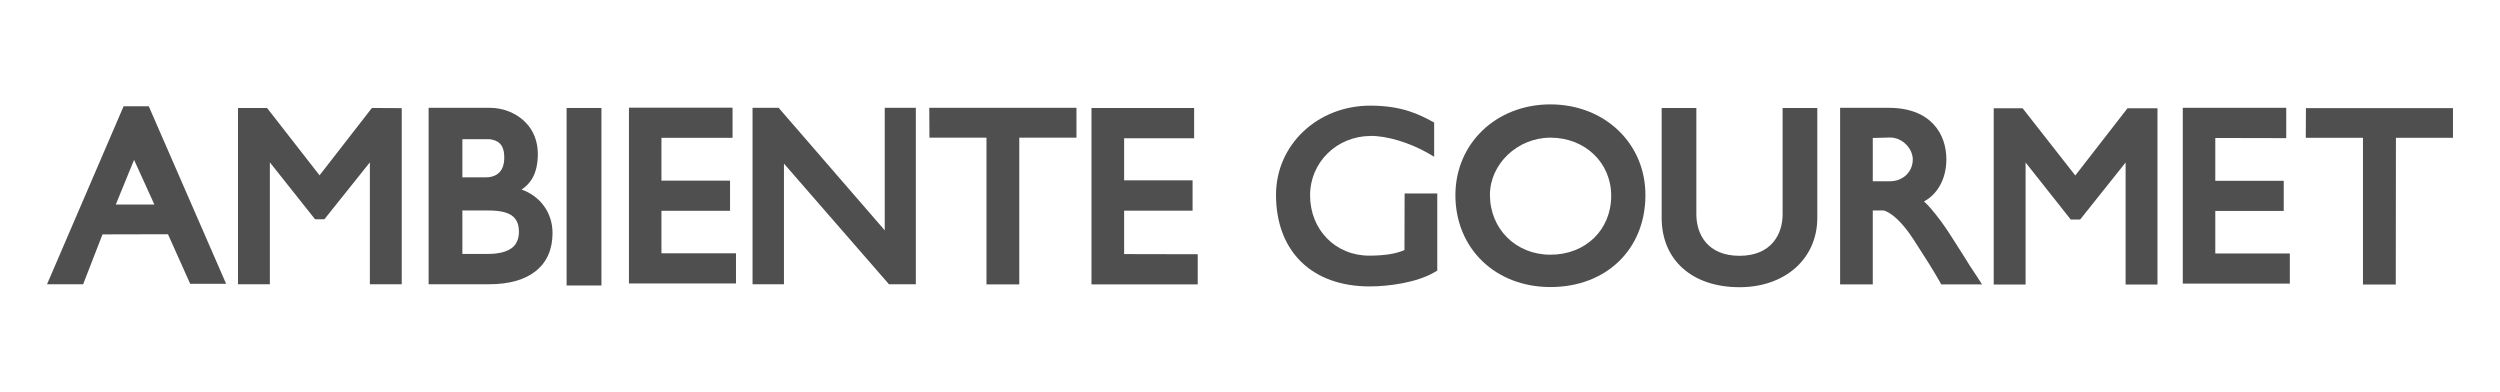 <?xml version="1.0" encoding="utf-8"?>
<!-- Generator: Adobe Illustrator 26.5.0, SVG Export Plug-In . SVG Version: 6.00 Build 0)  -->
<svg version="1.1" id="Capa_1" xmlns="http://www.w3.org/2000/svg" xmlns:xlink="http://www.w3.org/1999/xlink" x="0px" y="0px"
	 viewBox="0 0 1599.9 250.6" style="enable-background:new 0 0 1599.9 250.6;" xml:space="preserve">
<style type="text/css">
	.st0{fill:#4E4F4E;}
</style>
<g>
	<path class="st0" d="M79.1,68l-49,113.9h23.1L65.6,150l41.9-0.1l14.2,31.7h23L95.2,68L79.1,68z M98.8,130.9l-24.7,0l11.7-28.6
		L98.8,130.9z"/>
	<polygon class="st0" points="204.5,112.2 170.9,69.1 152.3,69.1 152.3,181.9 172.7,181.9 172.7,103.9 201.6,140.3 207.6,140.3 
		236.7,103.9 236.7,181.9 257.1,181.9 257.1,69.2 238,69.1 	"/>
	<polygon class="st0" points="1328.1,112.3 1294.4,69.3 1275.9,69.3 1275.9,182.1 1296.3,182.1 1296.3,104 1325.2,140.5 
		1331.2,140.5 1360.3,104 1360.3,182.1 1380.7,182.1 1380.7,69.3 1361.5,69.3 	"/>
	<path class="st0" d="M333.8,121.3c5.5-3.7,10.3-9.7,10.4-22.6c0-8.1-2.7-15.3-8.1-20.6c-5.6-5.7-14.1-9.1-22.5-9.1h-39.3l0,112.9
		h38.9c25.7,0,40.4-11.9,40.4-32.7C353.6,134.8,344.4,125,333.8,121.3z M319.5,110.4c-2.6,2.6-6.2,3.1-8.7,3.1h-14.9V89.1h17.6
		c4.7,0.7,9.1,2.7,9.2,11.3C322.8,104.8,321.7,108.2,319.5,110.4z M295.9,134.7l16.5,0c13.9,0,19.6,3.9,19.7,13.5
		c0,4-1.1,7.1-3.3,9.4c-4,4.1-11.2,4.9-16.5,4.9l-16.4,0L295.9,134.7z"/>
	<polygon class="st0" points="362.6,182.7 384.9,182.7 384.9,69.1 362.6,69.1 	"/>
	<polygon class="st0" points="423.3,134.9 467.2,134.9 467.2,115.6 423.3,115.6 423.3,88.2 468.8,88.2 468.8,68.9 402.5,68.9 
		402.5,181.4 471,181.4 471,162.1 423.3,162.1 	"/>
	<polygon class="st0" points="1417.7,135 1461.5,135 1461.5,115.7 1417.7,115.7 1417.7,88.3 1463.1,88.4 1463.1,69 1396.9,69 
		1396.9,181.5 1465.4,181.5 1465.4,162.2 1417.7,162.2 	"/>
	<polygon class="st0" points="566.2,147.4 498.3,69 481.6,69 481.6,181.9 501.7,181.9 501.7,104.7 568.9,181.9 586.1,181.9 
		586.1,69 566.2,69 	"/>
	<polygon class="st0" points="594.8,88.1 631.3,88.1 631.3,182 652.3,182 652.3,88.1 688.9,88.1 688.9,69 594.7,69 	"/>
	<polygon class="st0" points="1475.7,69.2 1475.6,88.2 1512.2,88.2 1512.2,182.1 1533.2,182.1 1533.3,88.2 1569.8,88.2 1569.8,69.2 
			"/>
	<polygon class="st0" points="719.4,134.8 763.2,134.8 763.2,115.4 719.4,115.4 719.4,88.5 764.2,88.5 764.2,69.1 698.5,69.1 
		698.5,182 766.5,182 766.5,162.7 719.4,162.6 	"/>
	<path class="st0" d="M898.8,160c-5.3,2.4-12.7,3.6-22.6,3.6c-21.6,0-37.8-16.6-37.8-38.6c0-21.1,17-37.8,38.6-38
		c10.2-0.2,24.9,4.2,36.5,10.8l4.3,2.5l0-21.9l-1.5-0.8c-7.5-4-18.7-10-39.3-10c-33.9,0-60.4,25.1-60.4,57.1
		c0,36.1,22.9,58.6,59.9,58.6c12.1,0,30.4-2.4,41.9-9.3l1.4-0.8l0-49.4h-20.9L898.8,160z"/>
	<path class="st0" d="M992.2,66.8c-34.7,0-60.8,25-60.8,58.1c0,34.1,25.6,58.8,60.8,58.8c35.8,0,60.8-24.2,60.8-58.8
		C1053.1,91.8,1026.9,66.8,992.2,66.8z M992.2,163c-22.1,0-38.7-16.5-38.7-38.3c0-19.8,17.7-36.6,38.7-36.6
		c22.2,0,38.9,16,38.9,37.2C1031.1,147.1,1014.7,163,992.2,163z"/>
	<path class="st0" d="M1140.8,137.1c0,12.9-7.3,26.6-27.6,26.6c-20.4,0-27.6-13.7-27.6-26.6v-68l-22.2,0v70.3
		c0,27,19.5,44.4,49.8,44.4c29.3,0,49.8-18.3,49.8-44.4l0-70.3l-22.2,0L1140.8,137.1z"/>
	<path class="st0" d="M1256.4,163.3c-5.8-9.2-10.5-16.6-14.3-21.8c-4.7-6.2-8.1-10.2-10.8-12.6c7.8-4.1,14.3-13.5,14.3-27
		c0-15.9-9.7-32.9-36.9-32.9l-31.1,0l0,113h20.9l0-47.3l6.9,0c0.1,0,8,1.2,19.4,18.9c1.1,1.8,2.3,3.6,3.4,5.3
		c4.4,6.8,8.5,13.2,13.3,21.6l0.8,1.5h26.1l-2.8-4.4C1262.1,172.5,1259.1,167.7,1256.4,163.3z M1224.1,102c0,8-6.3,14-14.6,14h-11
		l0-27.7l11-0.3C1217.8,88,1224.1,95.4,1224.1,102z"/>
</g>
</svg>
